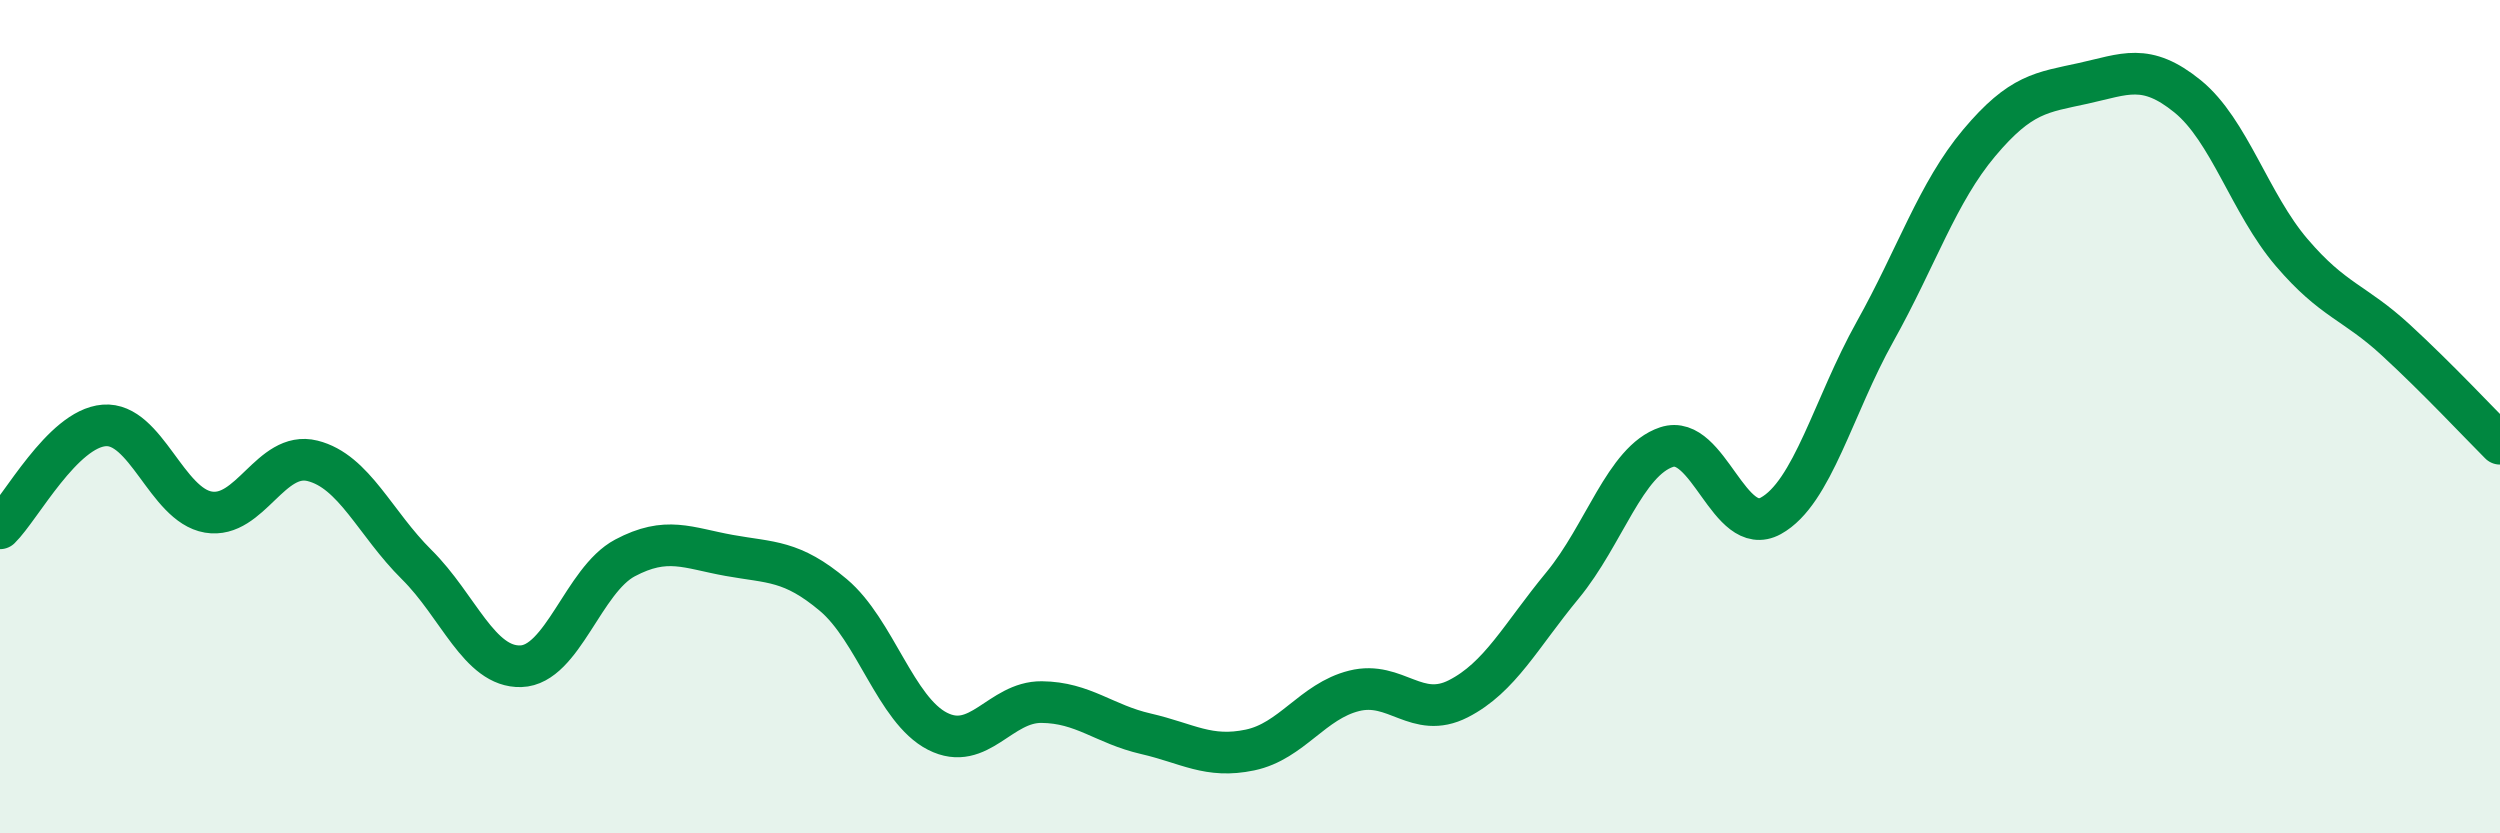 
    <svg width="60" height="20" viewBox="0 0 60 20" xmlns="http://www.w3.org/2000/svg">
      <path
        d="M 0,12.68 C 0.5,12.19 1.5,10.29 2.5,10.21 C 3.5,10.13 4,12.12 5,12.29 C 6,12.46 6.5,10.81 7.5,11.06 C 8.5,11.31 9,12.56 10,13.55 C 11,14.54 11.5,16.02 12.5,15.99 C 13.5,15.96 14,13.92 15,13.39 C 16,12.86 16.5,13.15 17.5,13.33 C 18.5,13.51 19,13.44 20,14.28 C 21,15.12 21.5,17.04 22.5,17.55 C 23.5,18.06 24,16.84 25,16.85 C 26,16.86 26.5,17.38 27.5,17.61 C 28.5,17.84 29,18.21 30,18 C 31,17.79 31.5,16.83 32.5,16.58 C 33.5,16.33 34,17.28 35,16.77 C 36,16.26 36.5,15.26 37.5,14.05 C 38.5,12.84 39,11.06 40,10.73 C 41,10.4 41.5,12.93 42.5,12.38 C 43.5,11.83 44,9.75 45,7.96 C 46,6.17 46.5,4.62 47.5,3.43 C 48.5,2.24 49,2.22 50,2 C 51,1.78 51.5,1.5 52.5,2.31 C 53.5,3.12 54,4.89 55,6.06 C 56,7.23 56.5,7.24 57.5,8.16 C 58.5,9.08 59.5,10.15 60,10.65L60 20L0 20Z"
        fill="#008740"
        opacity="0.1"
        stroke-linecap="round"
        stroke-linejoin="round"
      />
      <path
        d="M 0,12.68 C 0.5,12.19 1.5,10.29 2.5,10.21 C 3.5,10.13 4,12.12 5,12.29 C 6,12.46 6.5,10.81 7.5,11.06 C 8.5,11.31 9,12.56 10,13.55 C 11,14.54 11.5,16.02 12.5,15.99 C 13.5,15.96 14,13.92 15,13.39 C 16,12.86 16.5,13.15 17.5,13.33 C 18.5,13.51 19,13.44 20,14.28 C 21,15.12 21.5,17.04 22.5,17.55 C 23.5,18.06 24,16.84 25,16.85 C 26,16.86 26.5,17.38 27.5,17.61 C 28.5,17.84 29,18.21 30,18 C 31,17.79 31.5,16.83 32.5,16.58 C 33.5,16.33 34,17.28 35,16.77 C 36,16.26 36.5,15.26 37.5,14.05 C 38.5,12.84 39,11.06 40,10.73 C 41,10.4 41.5,12.93 42.5,12.38 C 43.5,11.83 44,9.75 45,7.96 C 46,6.17 46.5,4.62 47.5,3.43 C 48.5,2.24 49,2.22 50,2 C 51,1.78 51.5,1.5 52.5,2.31 C 53.5,3.12 54,4.89 55,6.06 C 56,7.23 56.5,7.24 57.5,8.16 C 58.5,9.08 59.5,10.15 60,10.65"
        stroke="#008740"
        stroke-width="1"
        fill="none"
        stroke-linecap="round"
        stroke-linejoin="round"
      />
    </svg>
  